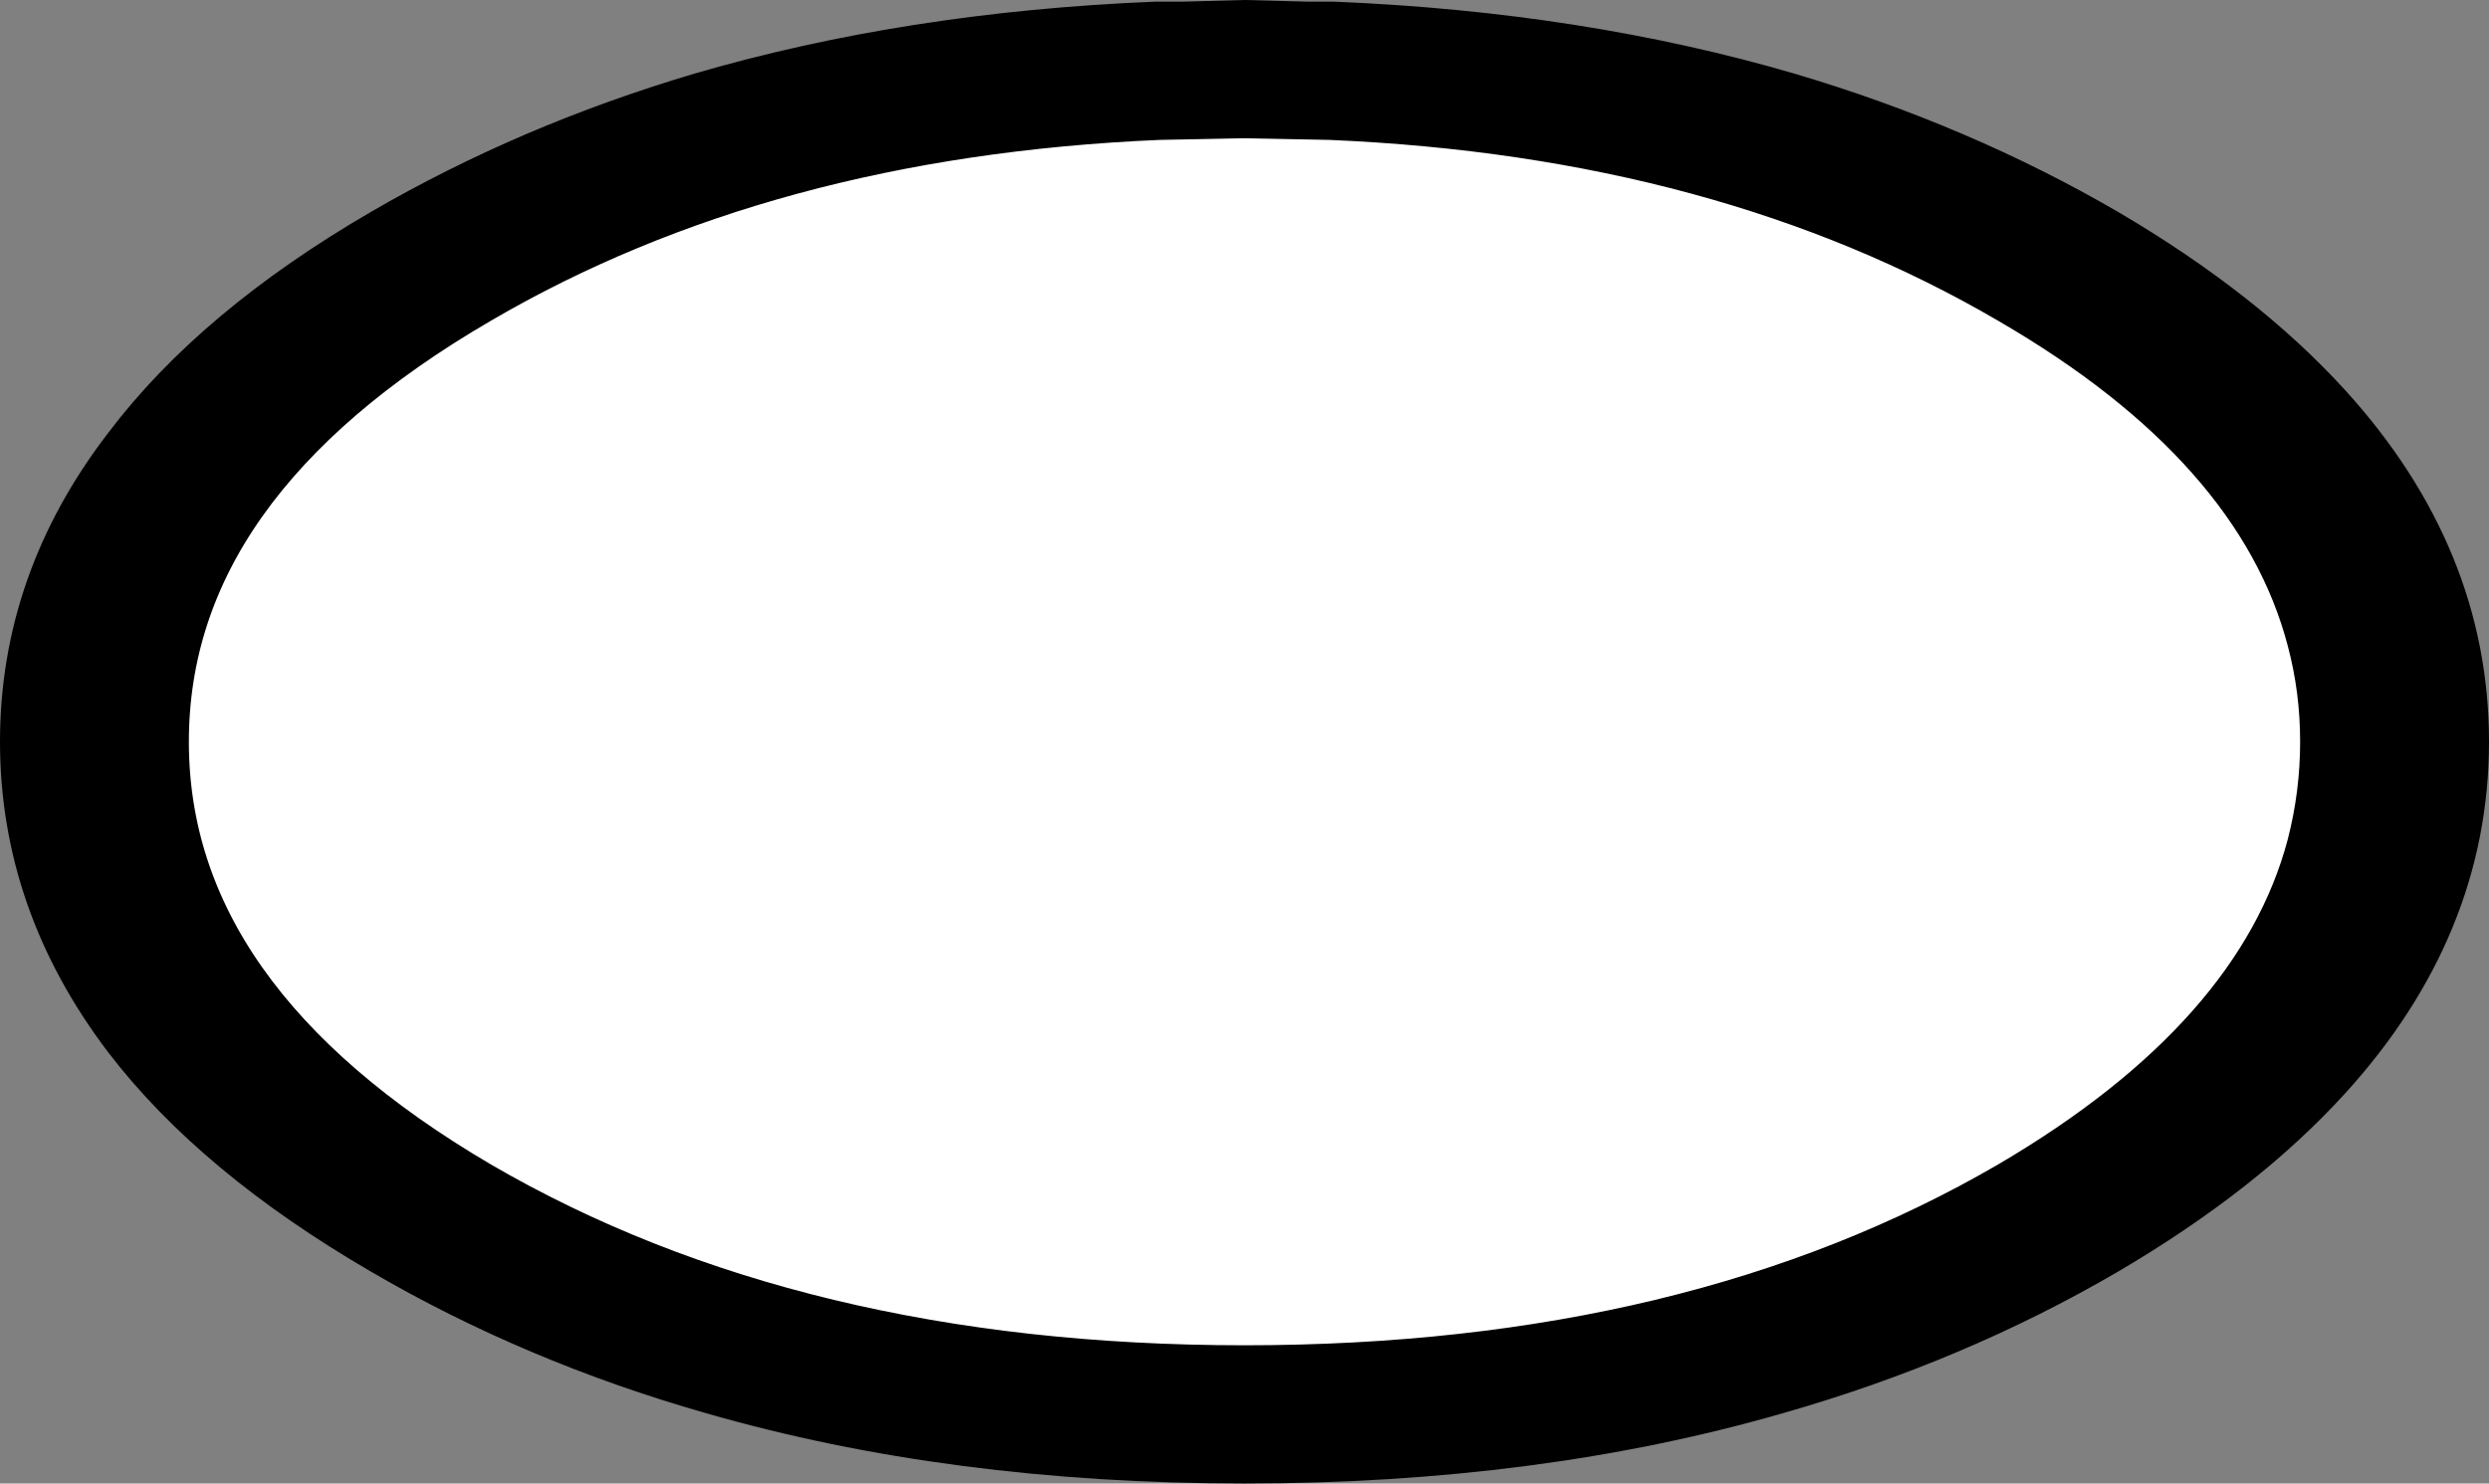 <?xml version="1.0" encoding="UTF-8" standalone="no"?>
<svg xmlns:xlink="http://www.w3.org/1999/xlink" height="44.0px" width="73.8px" xmlns="http://www.w3.org/2000/svg">
  <rect width="100%" height="100%" fill="#808080" stroke="none"/>
  <g transform="matrix(1.0, 0.0, 0.0, 1.0, 36.4, 22.05)">
    <path d="M3.05 -18.9 Q14.8 -18.4 23.35 -13.4 30.85 -9.05 32.4 -3.15 L32.4 3.1 Q30.85 8.95 23.35 13.35 13.9 18.85 0.5 18.85 -12.9 18.85 -22.35 13.35 -31.8 7.8 -31.8 -0.05 -31.8 -7.9 -22.35 -13.4 -13.8 -18.4 -2.05 -18.9 L3.05 -18.9 M3.15 -21.0 L2.4 -21.0 36.0 -21.0 3.15 -21.0 M-1.35 -21.0 L-2.15 -21.0 -36.0 -21.0 -1.35 -21.0" fill="#ffffff" fill-rule="evenodd" stroke="none"/>
    <path d="M3.05 -18.9 L0.5 -18.95 -2.05 -18.9 Q-13.8 -18.4 -22.35 -13.4 -31.8 -7.9 -31.8 -0.05 -31.8 7.8 -22.35 13.35 -12.9 18.85 0.5 18.85 13.9 18.85 23.35 13.35 30.85 8.95 32.4 3.1 32.8 1.55 32.8 -0.05 32.8 -1.65 32.4 -3.15 30.85 -9.05 23.35 -13.4 14.8 -18.4 3.05 -18.9 M2.4 -21.0 L3.15 -21.0 Q10.4 -20.7 16.55 -18.9 21.6 -17.4 25.9 -14.9 29.9 -12.55 32.4 -9.8 36.4 -5.4 36.4 -0.05 36.4 5.3 32.4 9.7 29.9 12.45 25.9 14.8 21.45 17.4 16.2 18.9 9.1 20.95 0.5 20.95 -8.1 20.95 -15.2 18.9 -20.45 17.4 -24.9 14.8 -29.8 11.95 -32.4 8.55 -35.4 4.6 -35.4 -0.05 -35.4 -4.7 -32.4 -8.6 -29.8 -12.05 -24.9 -14.9 -20.6 -17.4 -15.55 -18.9 -9.4 -20.7 -2.15 -21.0 L-1.35 -21.0 0.5 -21.05 2.4 -21.0" fill="#000000" fill-rule="evenodd" stroke="none"/>
    <path d="M-2.05 -18.9 L0.5 -18.95 3.05 -18.9 Q14.8 -18.4 23.35 -13.4 30.85 -9.05 32.4 -3.15 32.8 -1.65 32.8 -0.05 32.8 1.55 32.4 3.1 30.85 8.95 23.35 13.35 13.9 18.85 0.5 18.85 -12.9 18.85 -22.35 13.35 -31.8 7.8 -31.8 -0.05 -31.8 -7.9 -22.35 -13.4 -13.8 -18.4 -2.05 -18.9 M2.4 -21.0 L3.15 -21.0 Q10.4 -20.7 16.55 -18.9 21.6 -17.4 25.9 -14.9 29.9 -12.55 32.4 -9.8 36.4 -5.4 36.4 -0.05 36.4 5.3 32.4 9.7 29.9 12.45 25.9 14.8 21.45 17.4 16.2 18.9 9.1 20.95 0.5 20.95 -8.1 20.95 -15.2 18.9 -20.45 17.4 -24.9 14.8 -29.8 11.95 -32.4 8.55 -35.4 4.6 -35.4 -0.05 -35.4 -4.7 -32.4 -8.6 -29.8 -12.05 -24.9 -14.9 -20.6 -17.4 -15.55 -18.9 -9.4 -20.7 -2.15 -21.0 L-1.35 -21.0 0.5 -21.05 2.4 -21.0" fill="none" stroke="#000000" stroke-linecap="round" stroke-linejoin="round" stroke-width="2.0"/>
  </g>
</svg>
